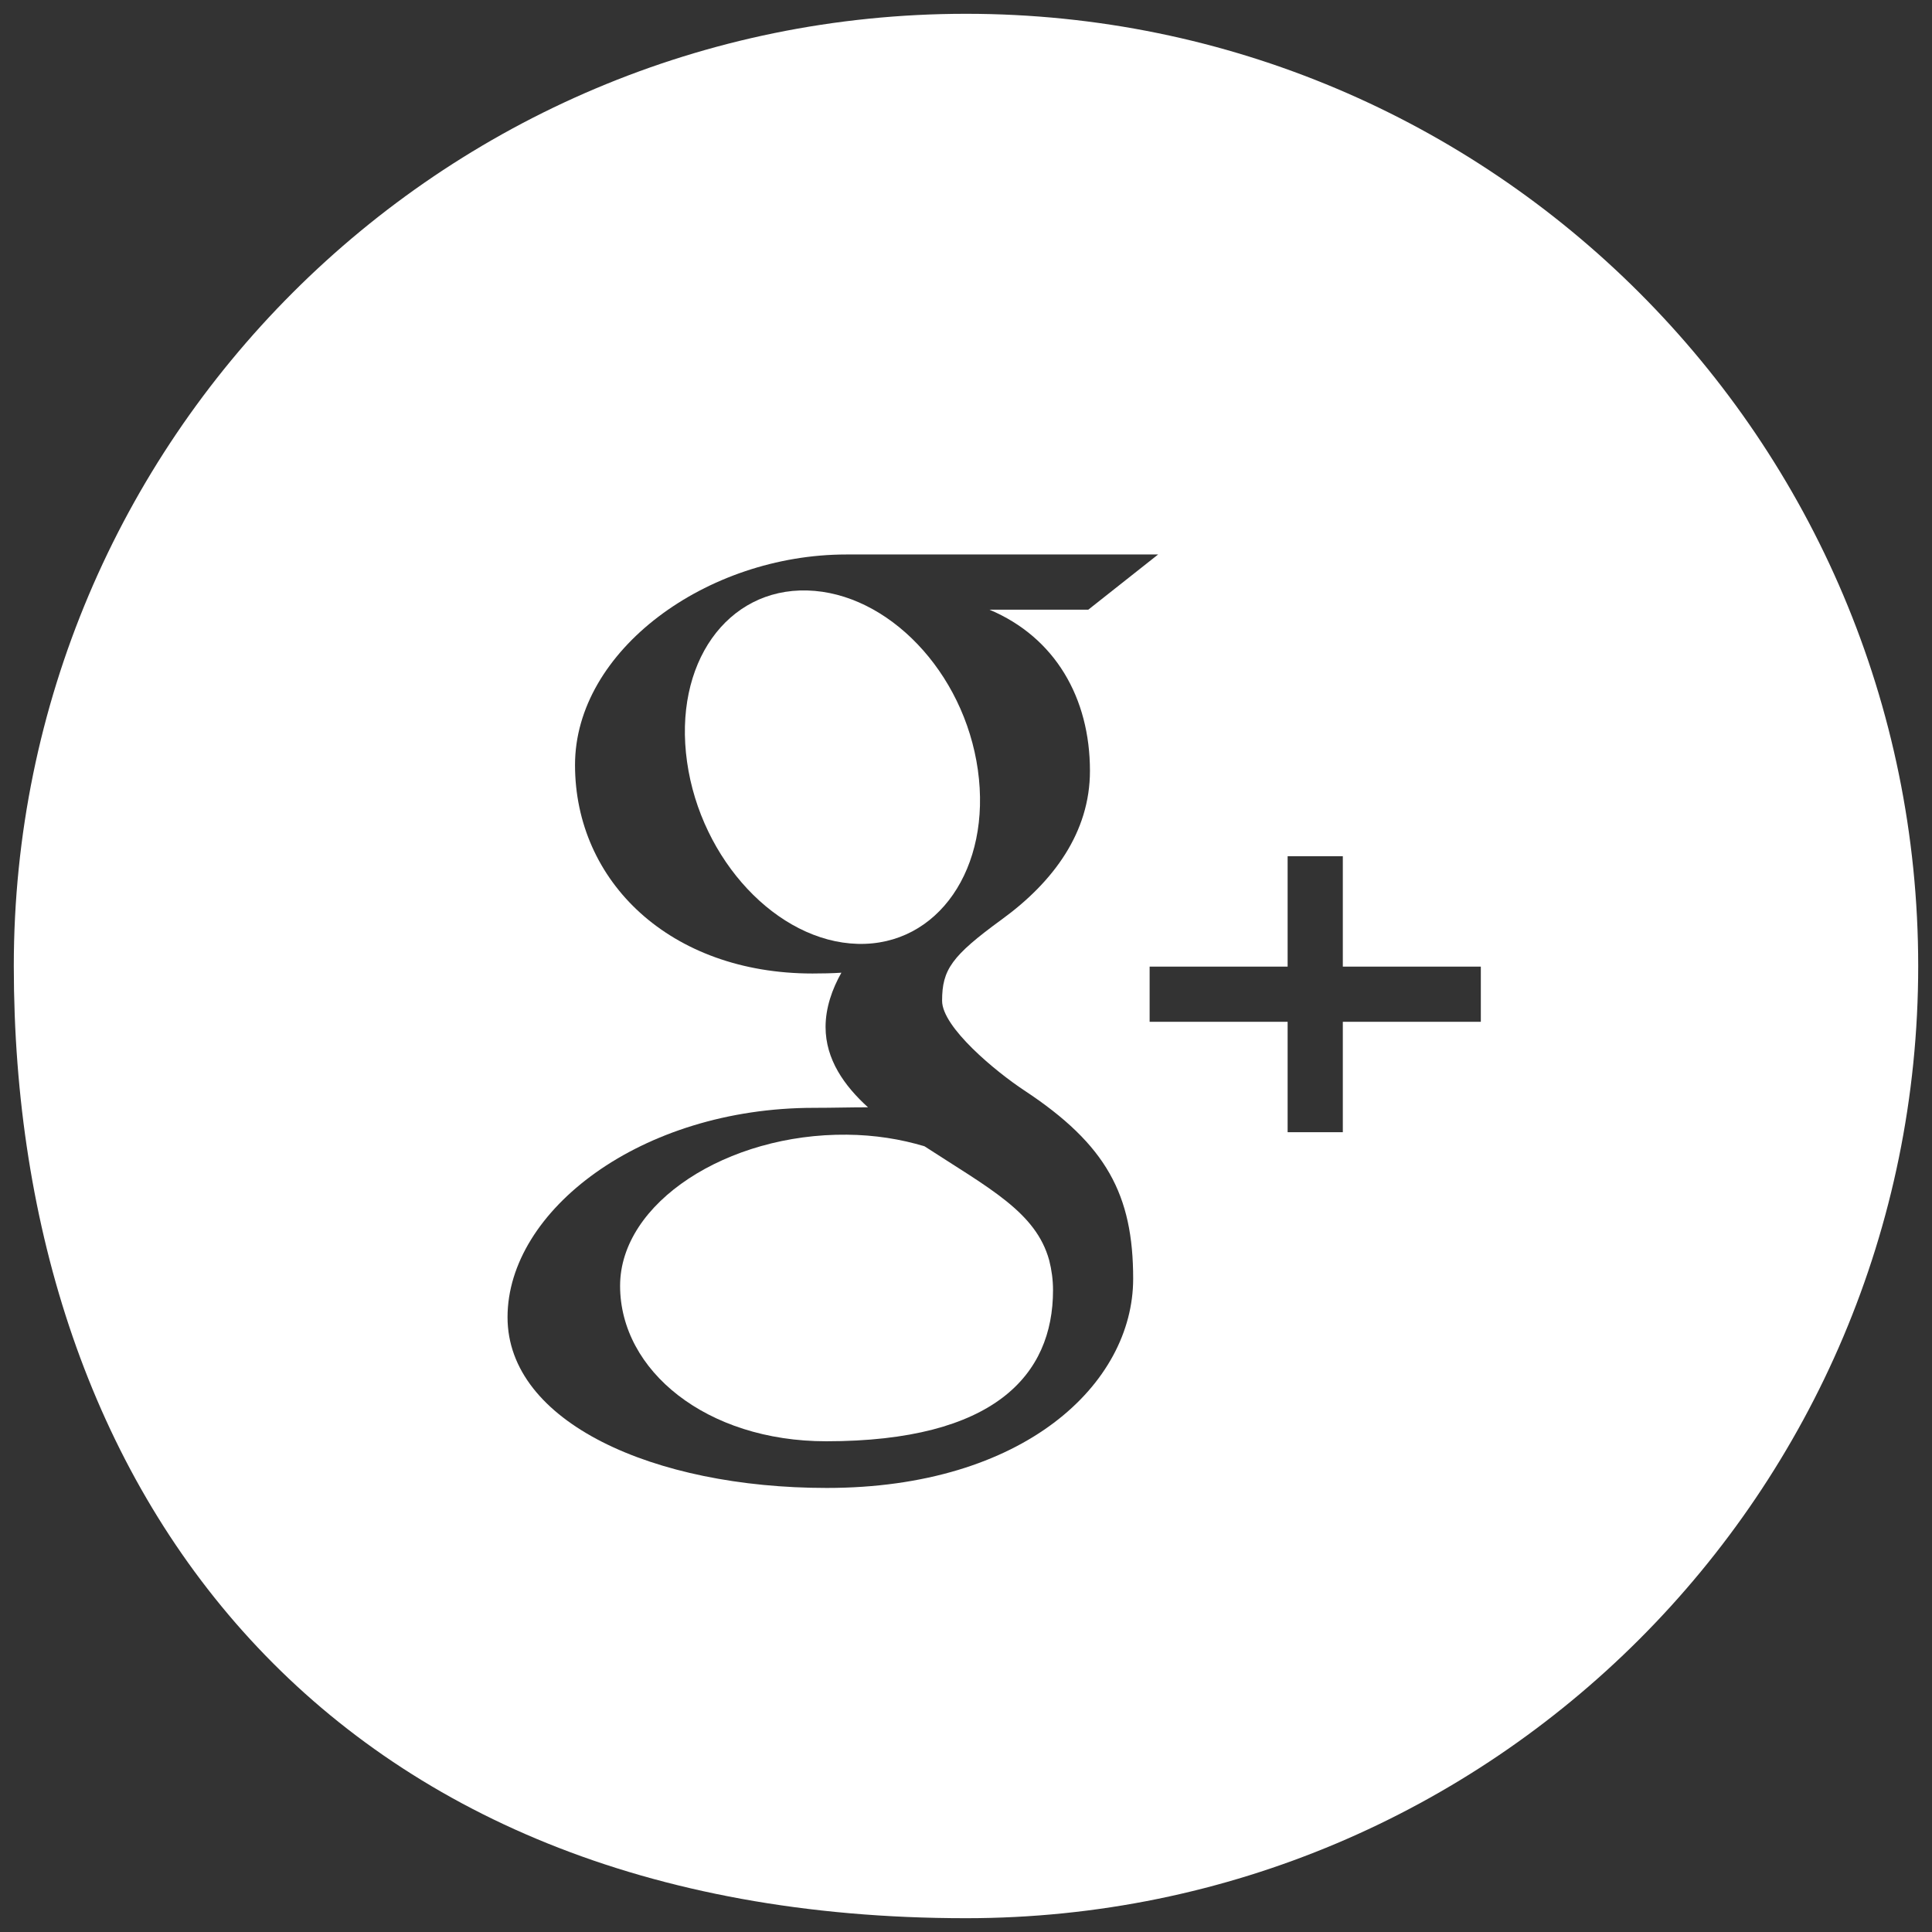 <?xml version="1.0" encoding="utf-8"?>
<!-- Generator: Adobe Illustrator 17.1.0, SVG Export Plug-In . SVG Version: 6.00 Build 0)  -->
<!DOCTYPE svg PUBLIC "-//W3C//DTD SVG 1.0//EN" "http://www.w3.org/TR/2001/REC-SVG-20010904/DTD/svg10.dtd">
<svg version="1.0" id="Layer_1" xmlns="http://www.w3.org/2000/svg" xmlns:xlink="http://www.w3.org/1999/xlink" x="0px" y="0px"
	 viewBox="0 0 70 70" enable-background="new 0 0 70 70" xml:space="preserve">
<rect x="0" y="0" width="70" height="70" fill="#333333" stroke="none"/>
<g id="Google_Plus">
	<path fill="#FFFFFF" d="M35.43,27.896c-0.502-3.562-3.268-6.42-6.178-6.502c-2.911-0.082-4.861,2.645-4.359,6.208
		c0.502,3.562,3.268,6.515,6.179,6.596C33.98,34.279,35.932,31.458,35.43,27.896z"/>
	<path fill="#FFFFFF" d="M33.496,41.532c-0.855-0.258-1.798-0.411-2.81-0.42c-4.335-0.043-8.219,2.464-8.219,5.476
		c0,3.074,3.131,5.632,7.467,5.632c6.095,0,8.219-2.4,8.219-5.474c0-0.37-0.049-0.733-0.139-1.085
		C37.536,43.922,35.849,43.06,33.496,41.532z"/>
	<path fill="#FFFFFF" d="M35,0.5C15.946,0.5,0.5,15.946,0.5,35c0,19.056,11.337,34.5,34.5,34.5c19.054,0,34.5-15.446,34.5-34.5
		C69.5,15.946,54.054,0.5,35,0.5z M29.954,53.911c-6.271,0-11.565-2.382-11.565-6.185c0-3.861,4.828-7.587,11.101-7.587
		c0.683,0,1.31-0.019,1.959-0.019c-0.858-0.779-1.537-1.733-1.537-2.91c0-0.698,0.238-1.372,0.573-1.967
		c-0.34,0.022-0.688,0.029-1.047,0.029c-5.152,0-8.604-3.323-8.604-7.557c0-4.143,4.766-7.625,9.831-7.625
		c2.823,0,11.296,0,11.296,0l-2.53,2h-3.581c2.376,1,3.641,3.193,3.641,5.841c0,2.225-1.321,4.018-3.189,5.378
		c-1.823,1.328-2.168,1.822-2.168,2.951c0,0.963,1.953,2.572,2.973,3.245c2.984,1.968,3.95,3.78,3.95,6.829
		C41.055,50.136,37.105,53.911,29.954,53.911z M53.653,37.022h-5v4h-2v-4h-5v-2h5v-4h2v4h5V37.022z"/>
</g>
<g id="Facebook" display="none">
	<path display="inline" fill="#FFFFFF" d="M35,0.5C15.946,0.5,0.5,15.946,0.5,35c0,19.056,11.337,34.5,34.5,34.5
		c19.054,0,34.5-15.446,34.5-34.5C69.5,15.946,54.054,0.5,35,0.5z M43.404,24.68h-3.347c-2.779,0-3.981,1.877-3.981,1.877v3.123
		h7.293l-1.097,6h-6.197v18h-8v-18h-1.534l0.053-6h1.481c0,0,0-2.097,0-3.931c0-8.576,10.112-8.069,10.112-8.069h5.269L43.404,24.68
		z"/>
</g>
<g id="Twitter" display="none">
	<path display="inline" fill="#FFFFFF" d="M35,0.5C15.946,0.5,0.5,15.946,0.5,35c0,19.056,11.337,34.5,34.5,34.5
		c19.054,0,34.5-15.446,34.5-34.5C69.5,15.946,54.054,0.5,35,0.5z M51.298,30.548c0.015,0.322,0.023,0.645,0.023,0.97
		c0,9.907-7.945,21.331-22.476,21.331c-4.461,0-8.613-1.241-12.109-3.368c0.618,0.069,1.247,0.105,1.884,0.105
		c3.701,0,7.107-1.199,9.811-3.209c-3.457-0.061-6.374-2.229-7.379-5.207c0.482,0.087,0.977,0.134,1.486,0.134
		c0.72,0,1.771-0.092,2.434-0.263c-3.614-0.688-5.984-3.719-5.984-7.352c0-0.032,0-0.063,0-0.094c1,0.562,1.93,0.898,3.225,0.938
		c-2.12-1.344-3.69-3.639-3.69-6.24c0-1.374,0.302-2.662,0.981-3.77c3.896,4.536,9.673,7.521,16.238,7.833
		c-0.135-0.549-0.227-1.121-0.227-1.708c0-4.14,3.526-7.497,7.889-7.497c2.272,0,4.319,0.911,5.76,2.368
		c1.799-0.336,3.487-0.96,5.014-1.82c-0.59,1.751-1.844,3.22-3.475,4.148c1.598-0.181,3.12-0.584,4.536-1.181
		C54.182,28.17,52.842,29.491,51.298,30.548z"/>
</g>
</svg>
